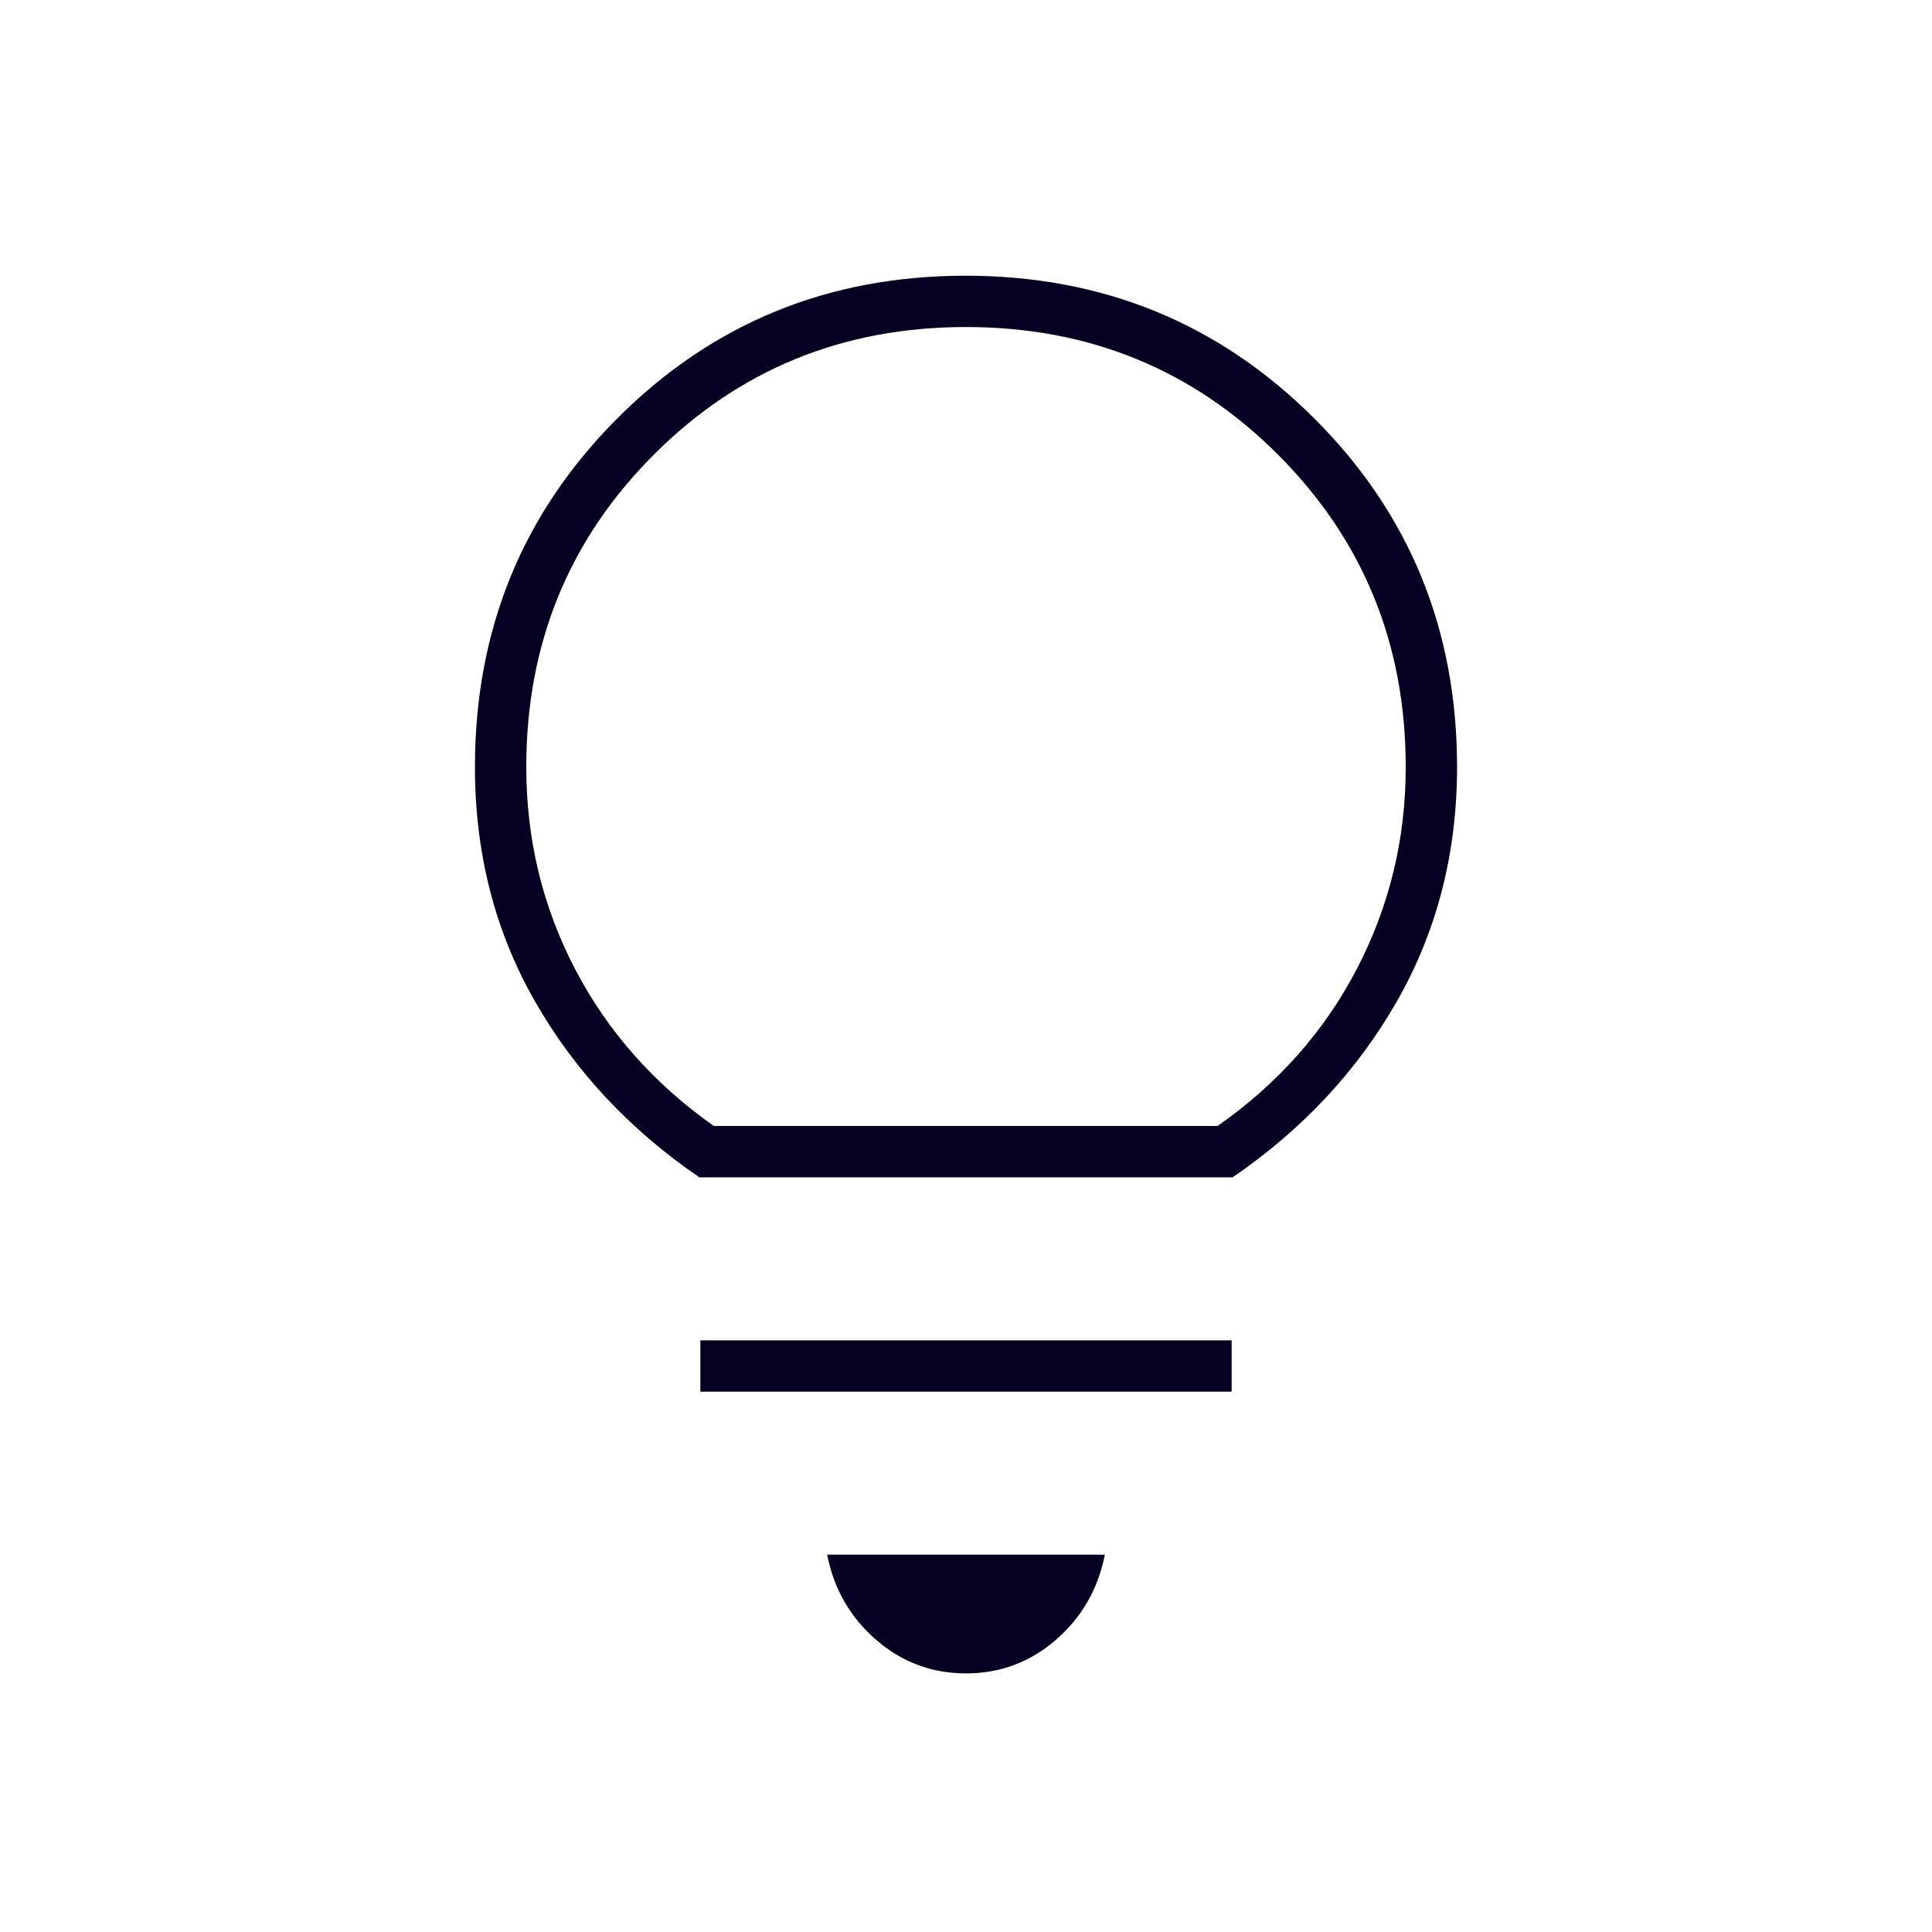 <?xml version="1.0" encoding="UTF-8"?>
<svg xmlns="http://www.w3.org/2000/svg" width="48" height="48" viewBox="0 0 48 48" fill="none">
  <path d="M24 41.575C23.15 41.575 22.404 41.296 21.762 40.737C21.121 40.179 20.717 39.475 20.55 38.625H27.45C27.283 39.475 26.879 40.179 26.238 40.737C25.596 41.296 24.85 41.575 24 41.575ZM17.4 34.575V33.3H30.6V34.575H17.4ZM17.375 29.25C15.637 28.062 14.273 26.601 13.284 24.866C12.294 23.13 11.8 21.194 11.8 19.056C11.8 15.643 12.979 12.756 15.338 10.393C17.697 8.031 20.58 6.85 23.988 6.85C27.396 6.85 30.283 8.031 32.65 10.393C35.017 12.754 36.2 15.641 36.2 19.053C36.2 21.184 35.706 23.119 34.717 24.858C33.727 26.596 32.363 28.06 30.625 29.25H17.375ZM17.735 27.975H30.25C31.75 26.925 32.904 25.623 33.712 24.069C34.521 22.514 34.925 20.844 34.925 19.058C34.925 16.003 33.869 13.417 31.756 11.3C29.644 9.183 27.058 8.125 24 8.125C20.942 8.125 18.356 9.182 16.244 11.296C14.131 13.411 13.075 15.998 13.075 19.056C13.075 20.852 13.479 22.525 14.287 24.075C15.096 25.625 16.245 26.925 17.735 27.975Z" fill="#070023"></path>
</svg>
